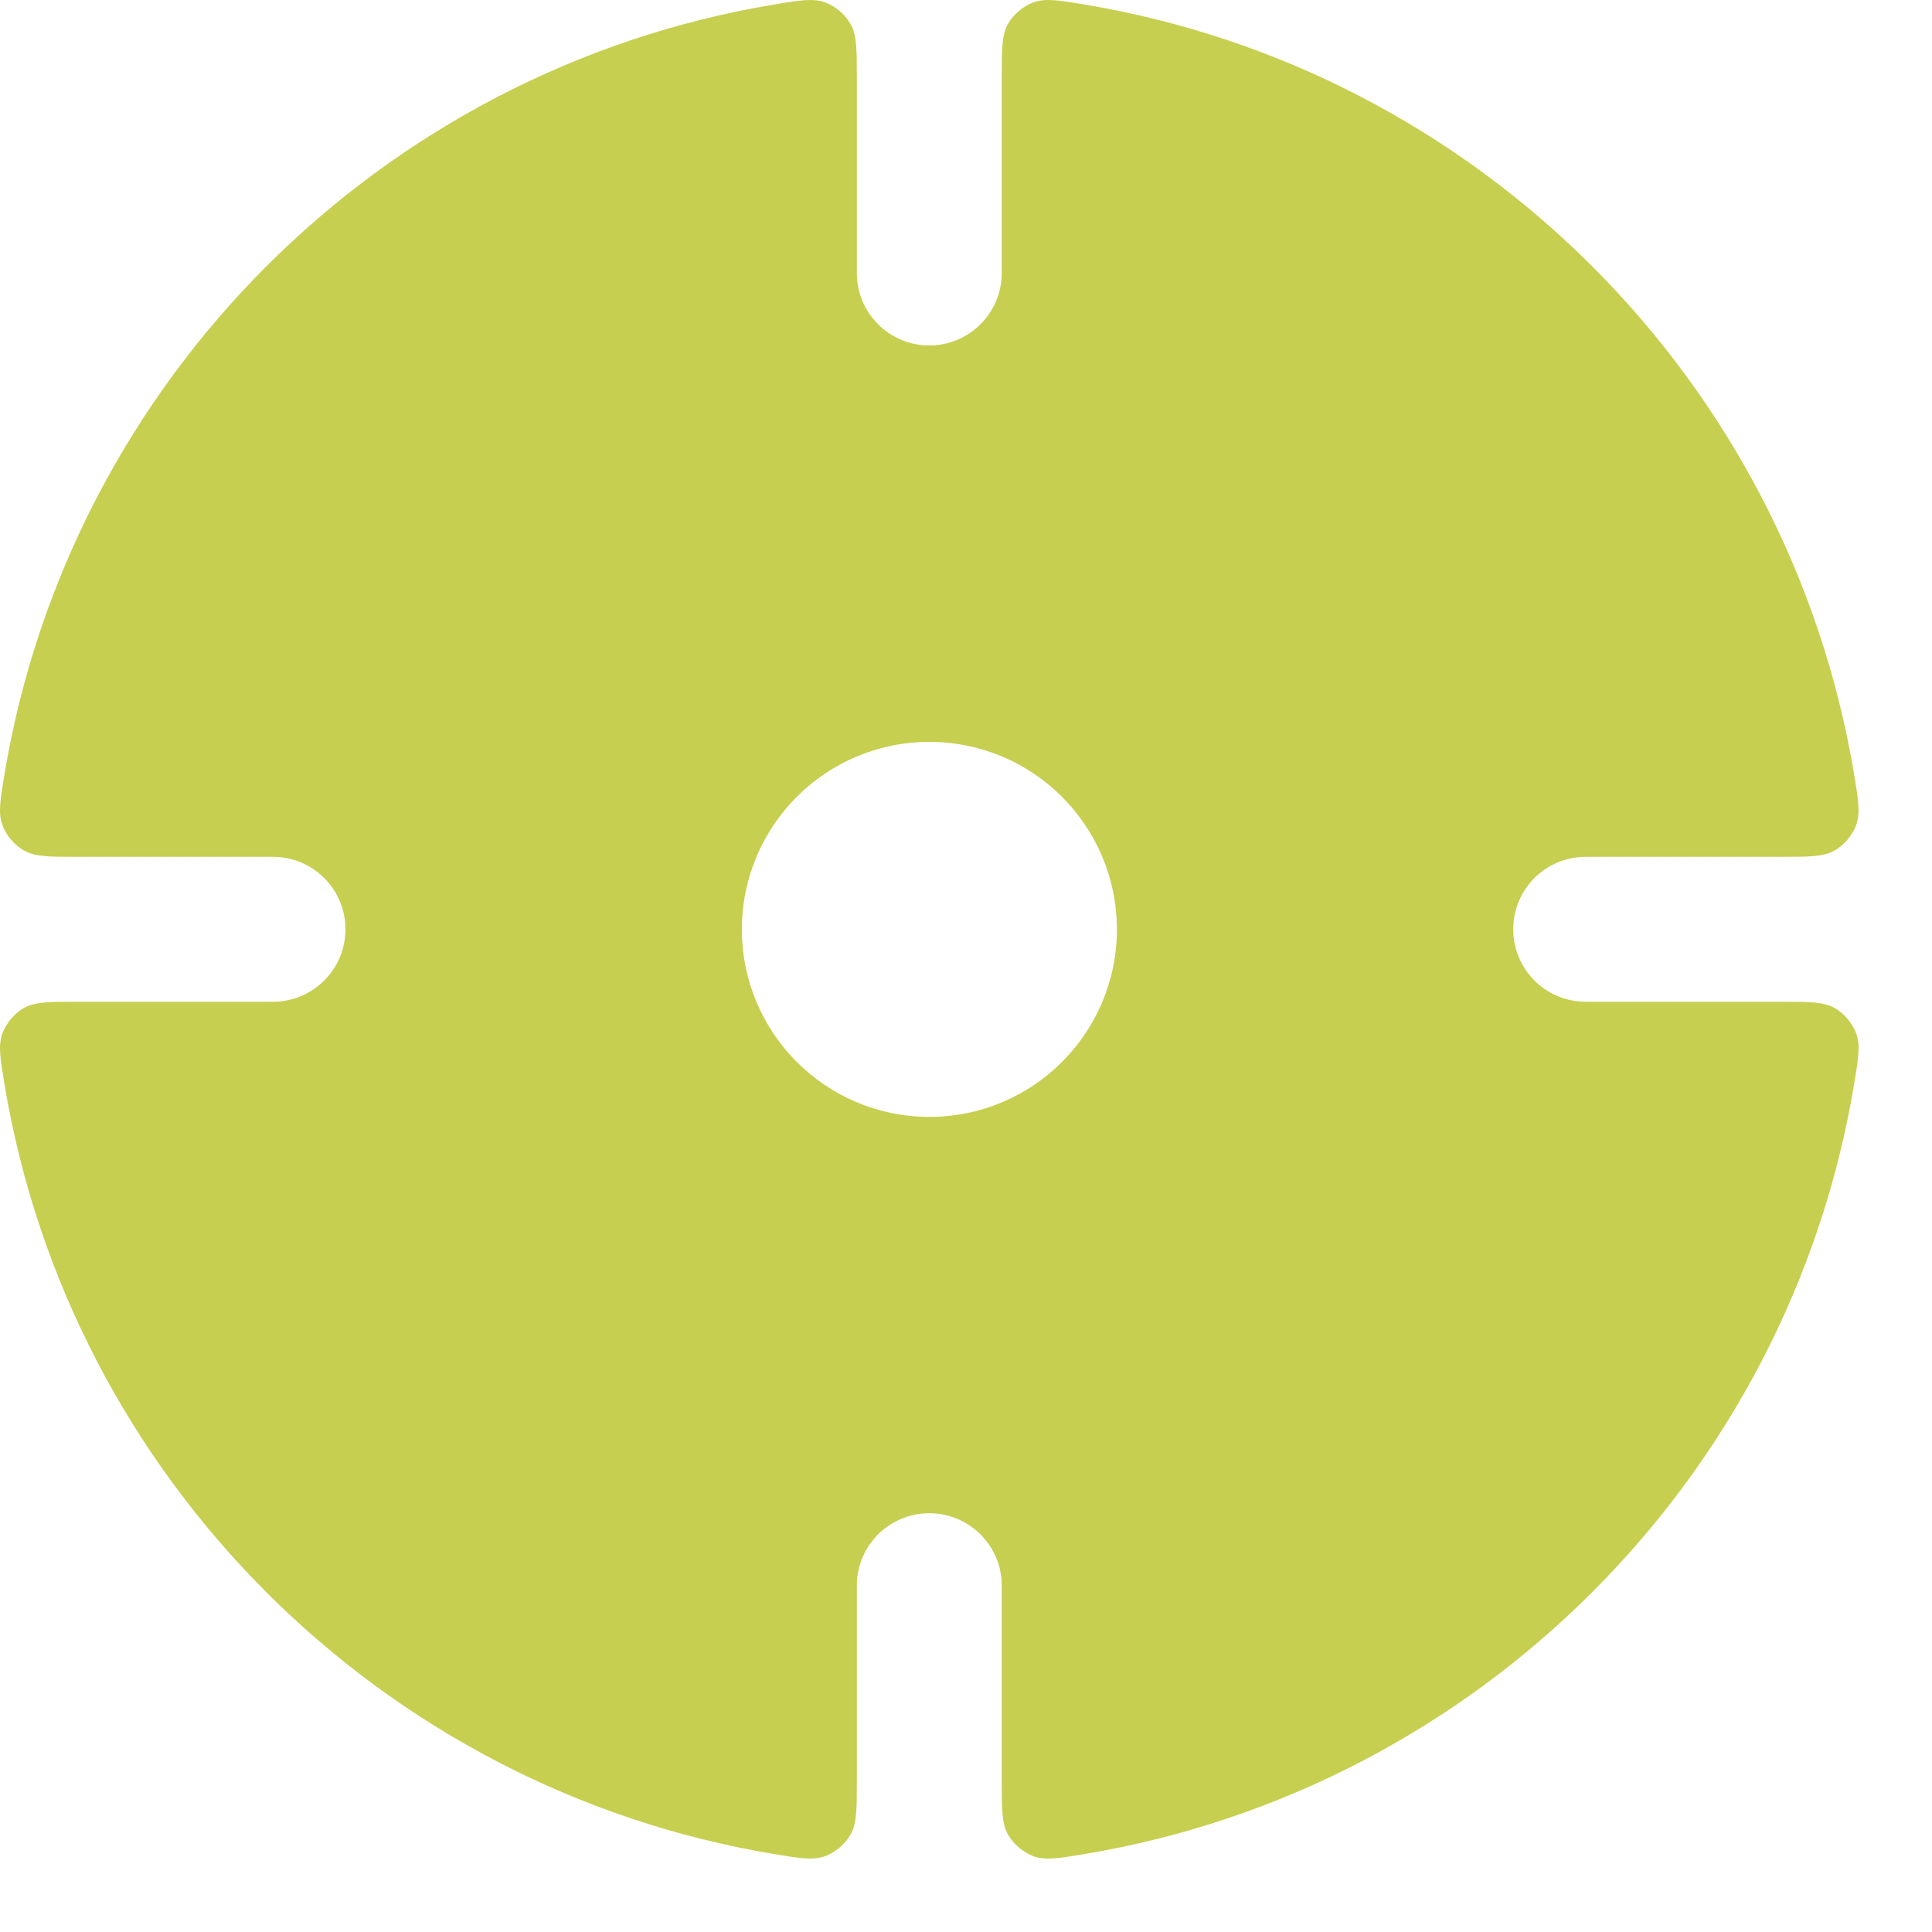 <svg width="20" height="20" viewBox="0 0 20 20" fill="none" xmlns="http://www.w3.org/2000/svg">
<path fill-rule="evenodd" clip-rule="evenodd" d="M8.87 0.807C8.87 0.51 8.87 0.361 8.803 0.246C8.748 0.149 8.648 0.064 8.544 0.026C8.419 -0.021 8.283 0.002 8.012 0.047C3.94 0.726 0.726 3.94 0.047 8.012C0.002 8.283 -0.021 8.419 0.026 8.544C0.064 8.648 0.149 8.748 0.246 8.803C0.361 8.87 0.51 8.87 0.807 8.87H2.826C3.24 8.87 3.576 9.205 3.576 9.62C3.576 10.034 3.24 10.37 2.826 10.37H0.806C0.51 10.37 0.361 10.37 0.245 10.436C0.149 10.491 0.064 10.592 0.026 10.695C-0.021 10.82 0.002 10.956 0.047 11.227C0.725 15.299 3.94 18.514 8.012 19.193C8.283 19.238 8.419 19.26 8.544 19.214C8.648 19.175 8.748 19.09 8.803 18.994C8.87 18.878 8.87 18.73 8.87 18.433V16.415C8.87 16 9.205 15.665 9.62 15.665C10.034 15.665 10.37 16 10.37 16.415V18.433C10.37 18.73 10.37 18.879 10.436 18.994C10.491 19.09 10.592 19.175 10.695 19.214C10.82 19.261 10.956 19.238 11.227 19.193C15.299 18.514 18.514 15.299 19.193 11.227C19.238 10.956 19.261 10.82 19.214 10.695C19.175 10.592 19.09 10.491 18.994 10.436C18.879 10.37 18.73 10.37 18.433 10.37H16.415C16 10.37 15.665 10.034 15.665 9.62C15.665 9.205 16 8.87 16.415 8.87H18.433C18.73 8.87 18.878 8.87 18.994 8.803C19.09 8.748 19.175 8.648 19.214 8.544C19.26 8.419 19.238 8.283 19.193 8.012C18.514 3.94 15.299 0.725 11.227 0.047C10.956 0.002 10.82 -0.021 10.695 0.026C10.592 0.064 10.491 0.149 10.436 0.245C10.37 0.361 10.37 0.51 10.37 0.806V2.826C10.37 3.24 10.034 3.576 9.62 3.576C9.205 3.576 8.87 3.24 8.87 2.826V0.807ZM9.621 11.562C10.693 11.562 11.562 10.693 11.562 9.621C11.562 8.549 10.693 7.68 9.621 7.68C8.549 7.68 7.68 8.549 7.68 9.621C7.68 10.693 8.549 11.562 9.621 11.562Z" fill="#C6CF4F"/>
</svg>
